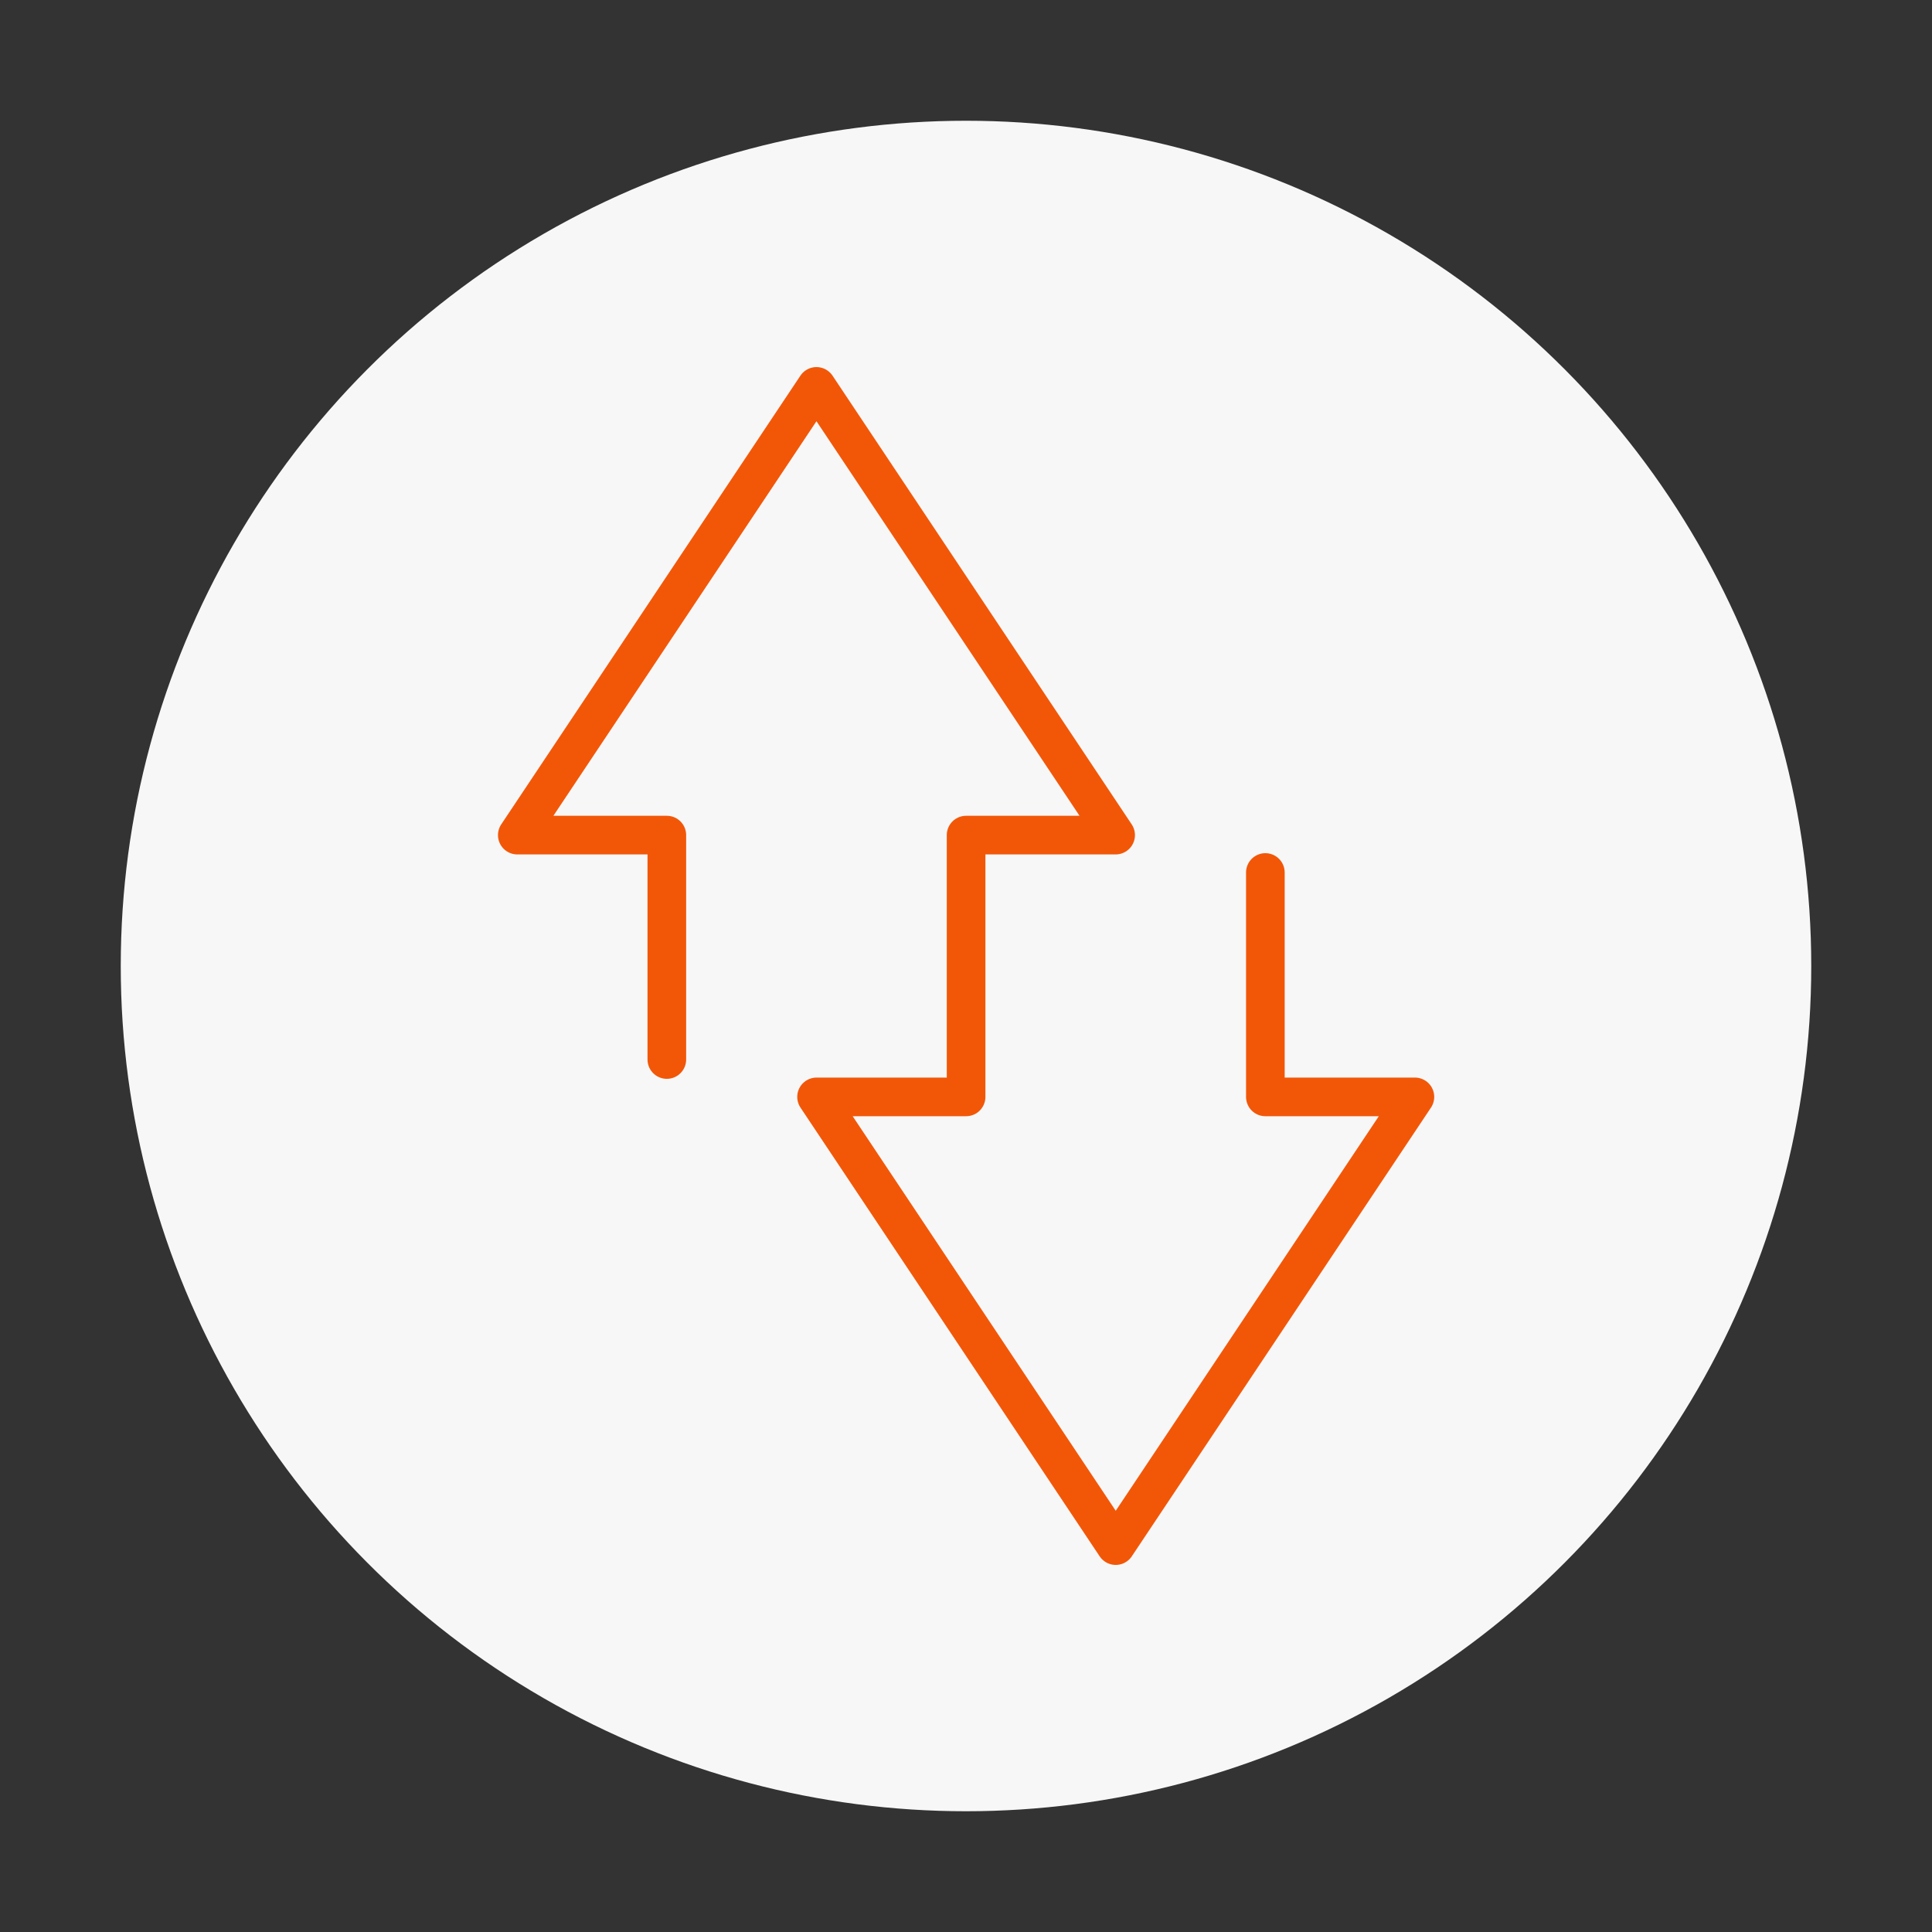<?xml version="1.0" encoding="UTF-8"?><svg id="Layer_1" xmlns="http://www.w3.org/2000/svg" viewBox="0 0 200 200"><rect x="0" y="0" width="200" height="200" fill="#333333" stroke="none"/><defs><style>.cls-1{fill:#f7f7f7;}.cls-2{fill:none;stroke:#f25708;stroke-linecap:round;stroke-linejoin:round;stroke-width:4px;}</style></defs><circle class="cls-1" cx="100" cy="100" r="87.5"/><g id="g1304"><path id="path1297" class="cls-2" d="M69.03,109.68v-23.23h-15.48l30.97-46.45,30.97,46.45h-15.48v27.1h-15.48l30.97,46.45,30.97-46.45h-15.48v-23.23"/></g></svg>